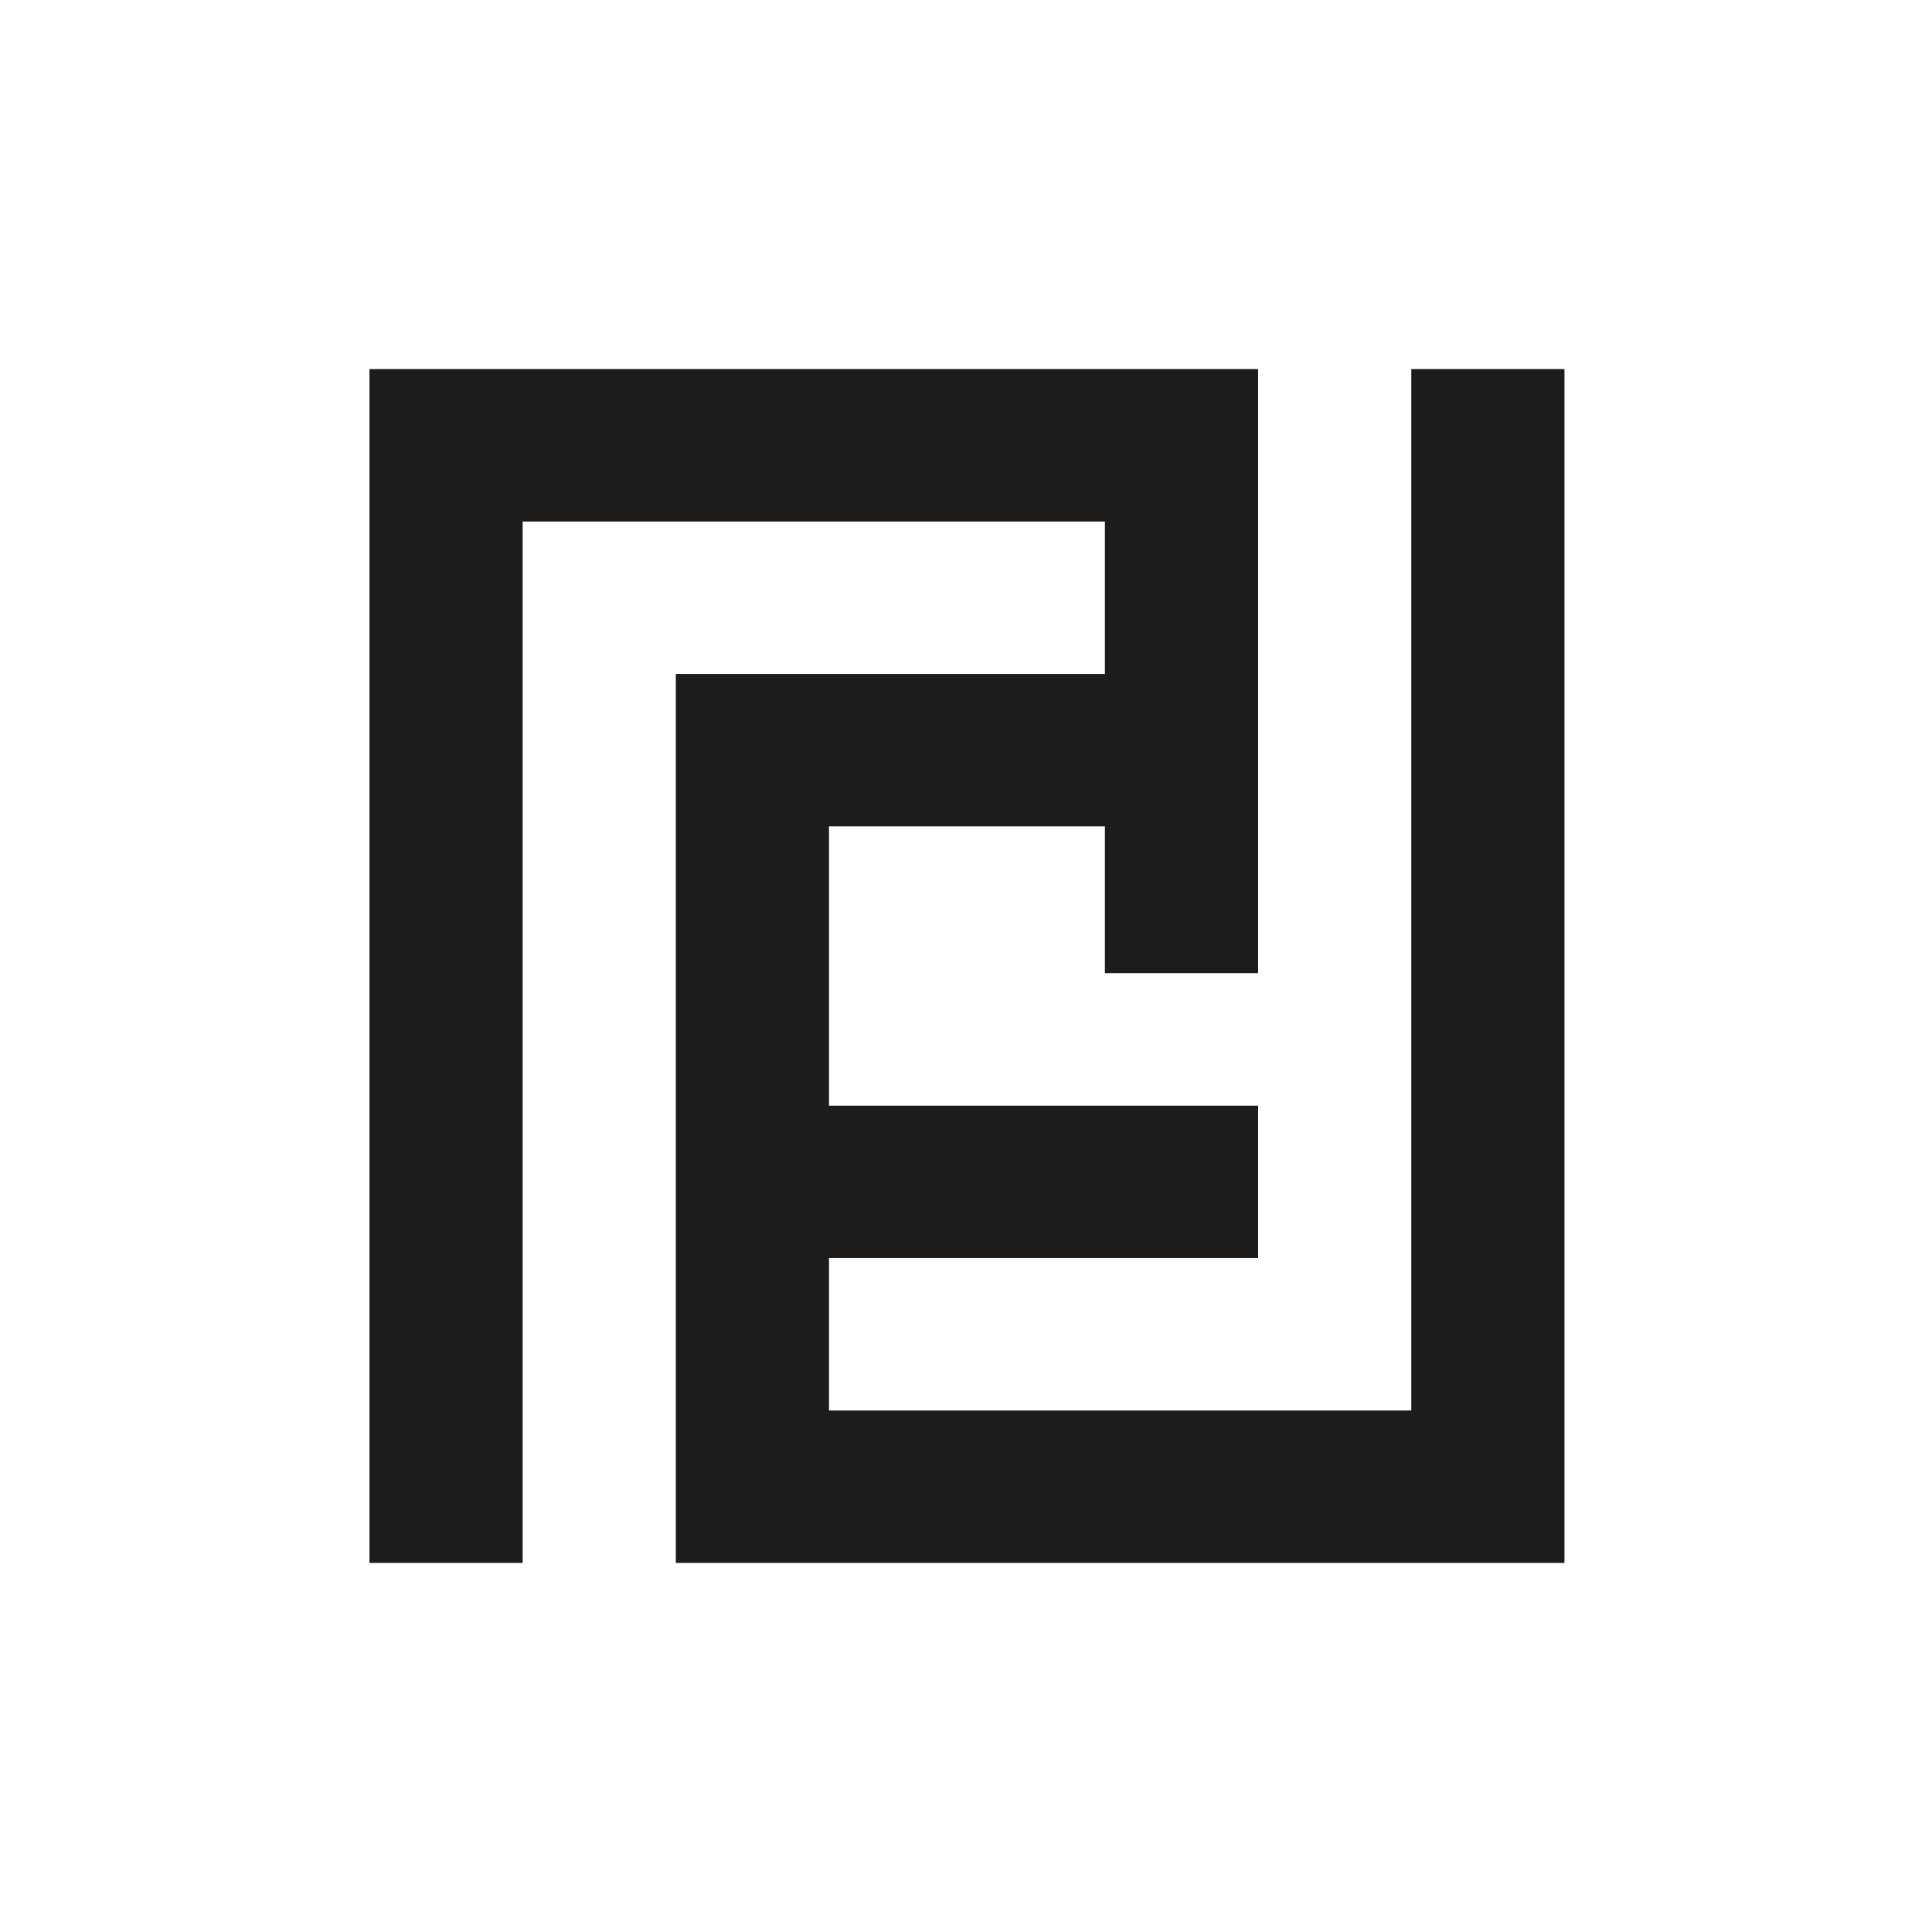 <?xml version="1.0" encoding="UTF-8" standalone="no"?>
<!DOCTYPE svg PUBLIC "-//W3C//DTD SVG 1.1//EN" "http://www.w3.org/Graphics/SVG/1.1/DTD/svg11.dtd">
<svg width="100%" height="100%" viewBox="0 0 500 500" version="1.1" xmlns="http://www.w3.org/2000/svg" xmlns:xlink="http://www.w3.org/1999/xlink" xml:space="preserve" xmlns:serif="http://www.serif.com/" style="fill-rule:evenodd;clip-rule:evenodd;stroke-linejoin:round;stroke-miterlimit:2;">
    <g transform="matrix(1,0,0,1,-6611.07,-1236.13)">
        <g id="PPP" transform="matrix(0.091,0,0,1,6611.07,1236.13)">
            <rect x="0" y="0" width="5500" height="500" style="fill:none;"/>
            <g transform="matrix(73.414,0,0,6.674,1922,325.587)">
                <path d="M0,-22.651L0,11.821L34.425,11.821L34.425,-34.472L28.491,-34.472L28.491,5.911L5.934,5.911L5.934,0L22.557,0L22.557,-5.91L5.934,-5.91L5.934,-16.74L16.622,-16.74L16.622,-11.048L22.557,-11.048L22.557,-34.472L-11.868,-34.472L-11.868,11.821L-5.934,11.821L-5.934,-28.561L16.622,-28.561L16.622,-22.651L0,-22.651Z" style="fill:rgb(30,28,26);"/>
            </g>
        </g>
    </g>
</svg>
